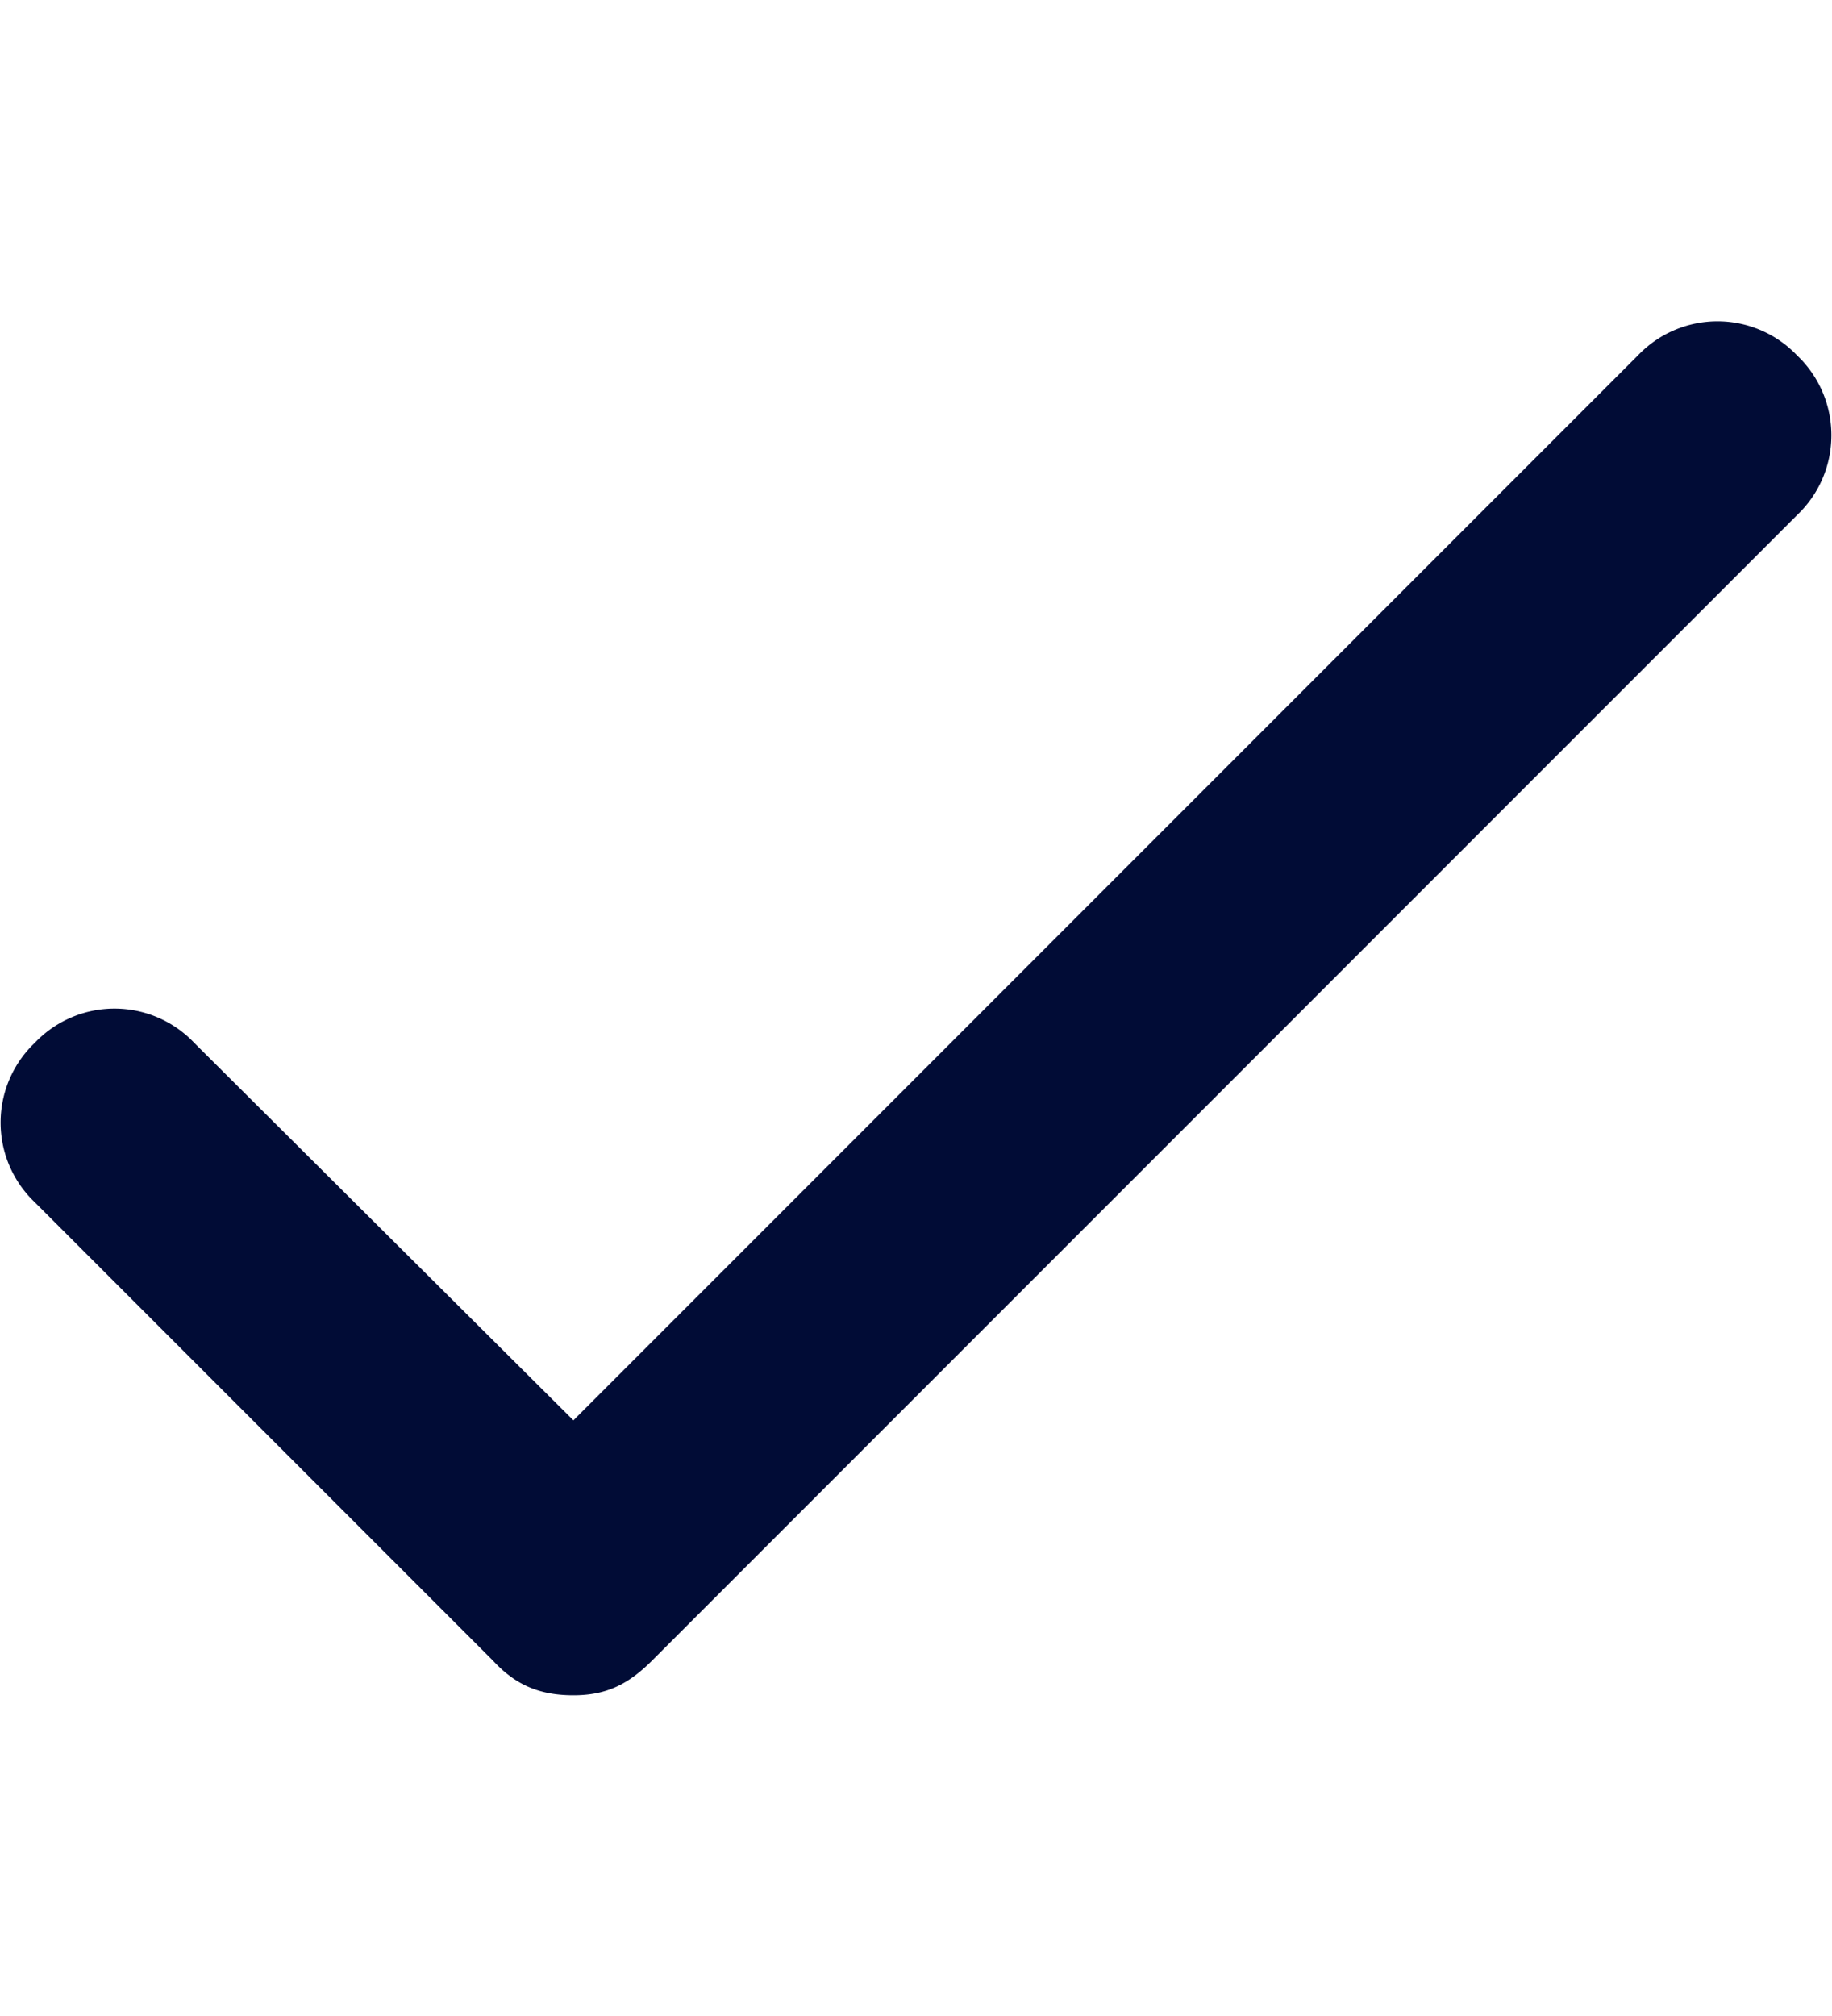 <svg width="10" height="11" fill="none" xmlns="http://www.w3.org/2000/svg"><path fill-rule="evenodd" clip-rule="evenodd" d="M8.94 1.94 3.13 7.75 1.06 5.69a.6.6 0 0 0-.87 0 .6.6 0 0 0 0 .87l2.5 2.5c.12.13.25.19.44.19.18 0 .3-.06.43-.19l6.25-6.25a.6.6 0 0 0 0-.87.6.6 0 0 0-.87 0Z" fill="#010C36"/></svg>